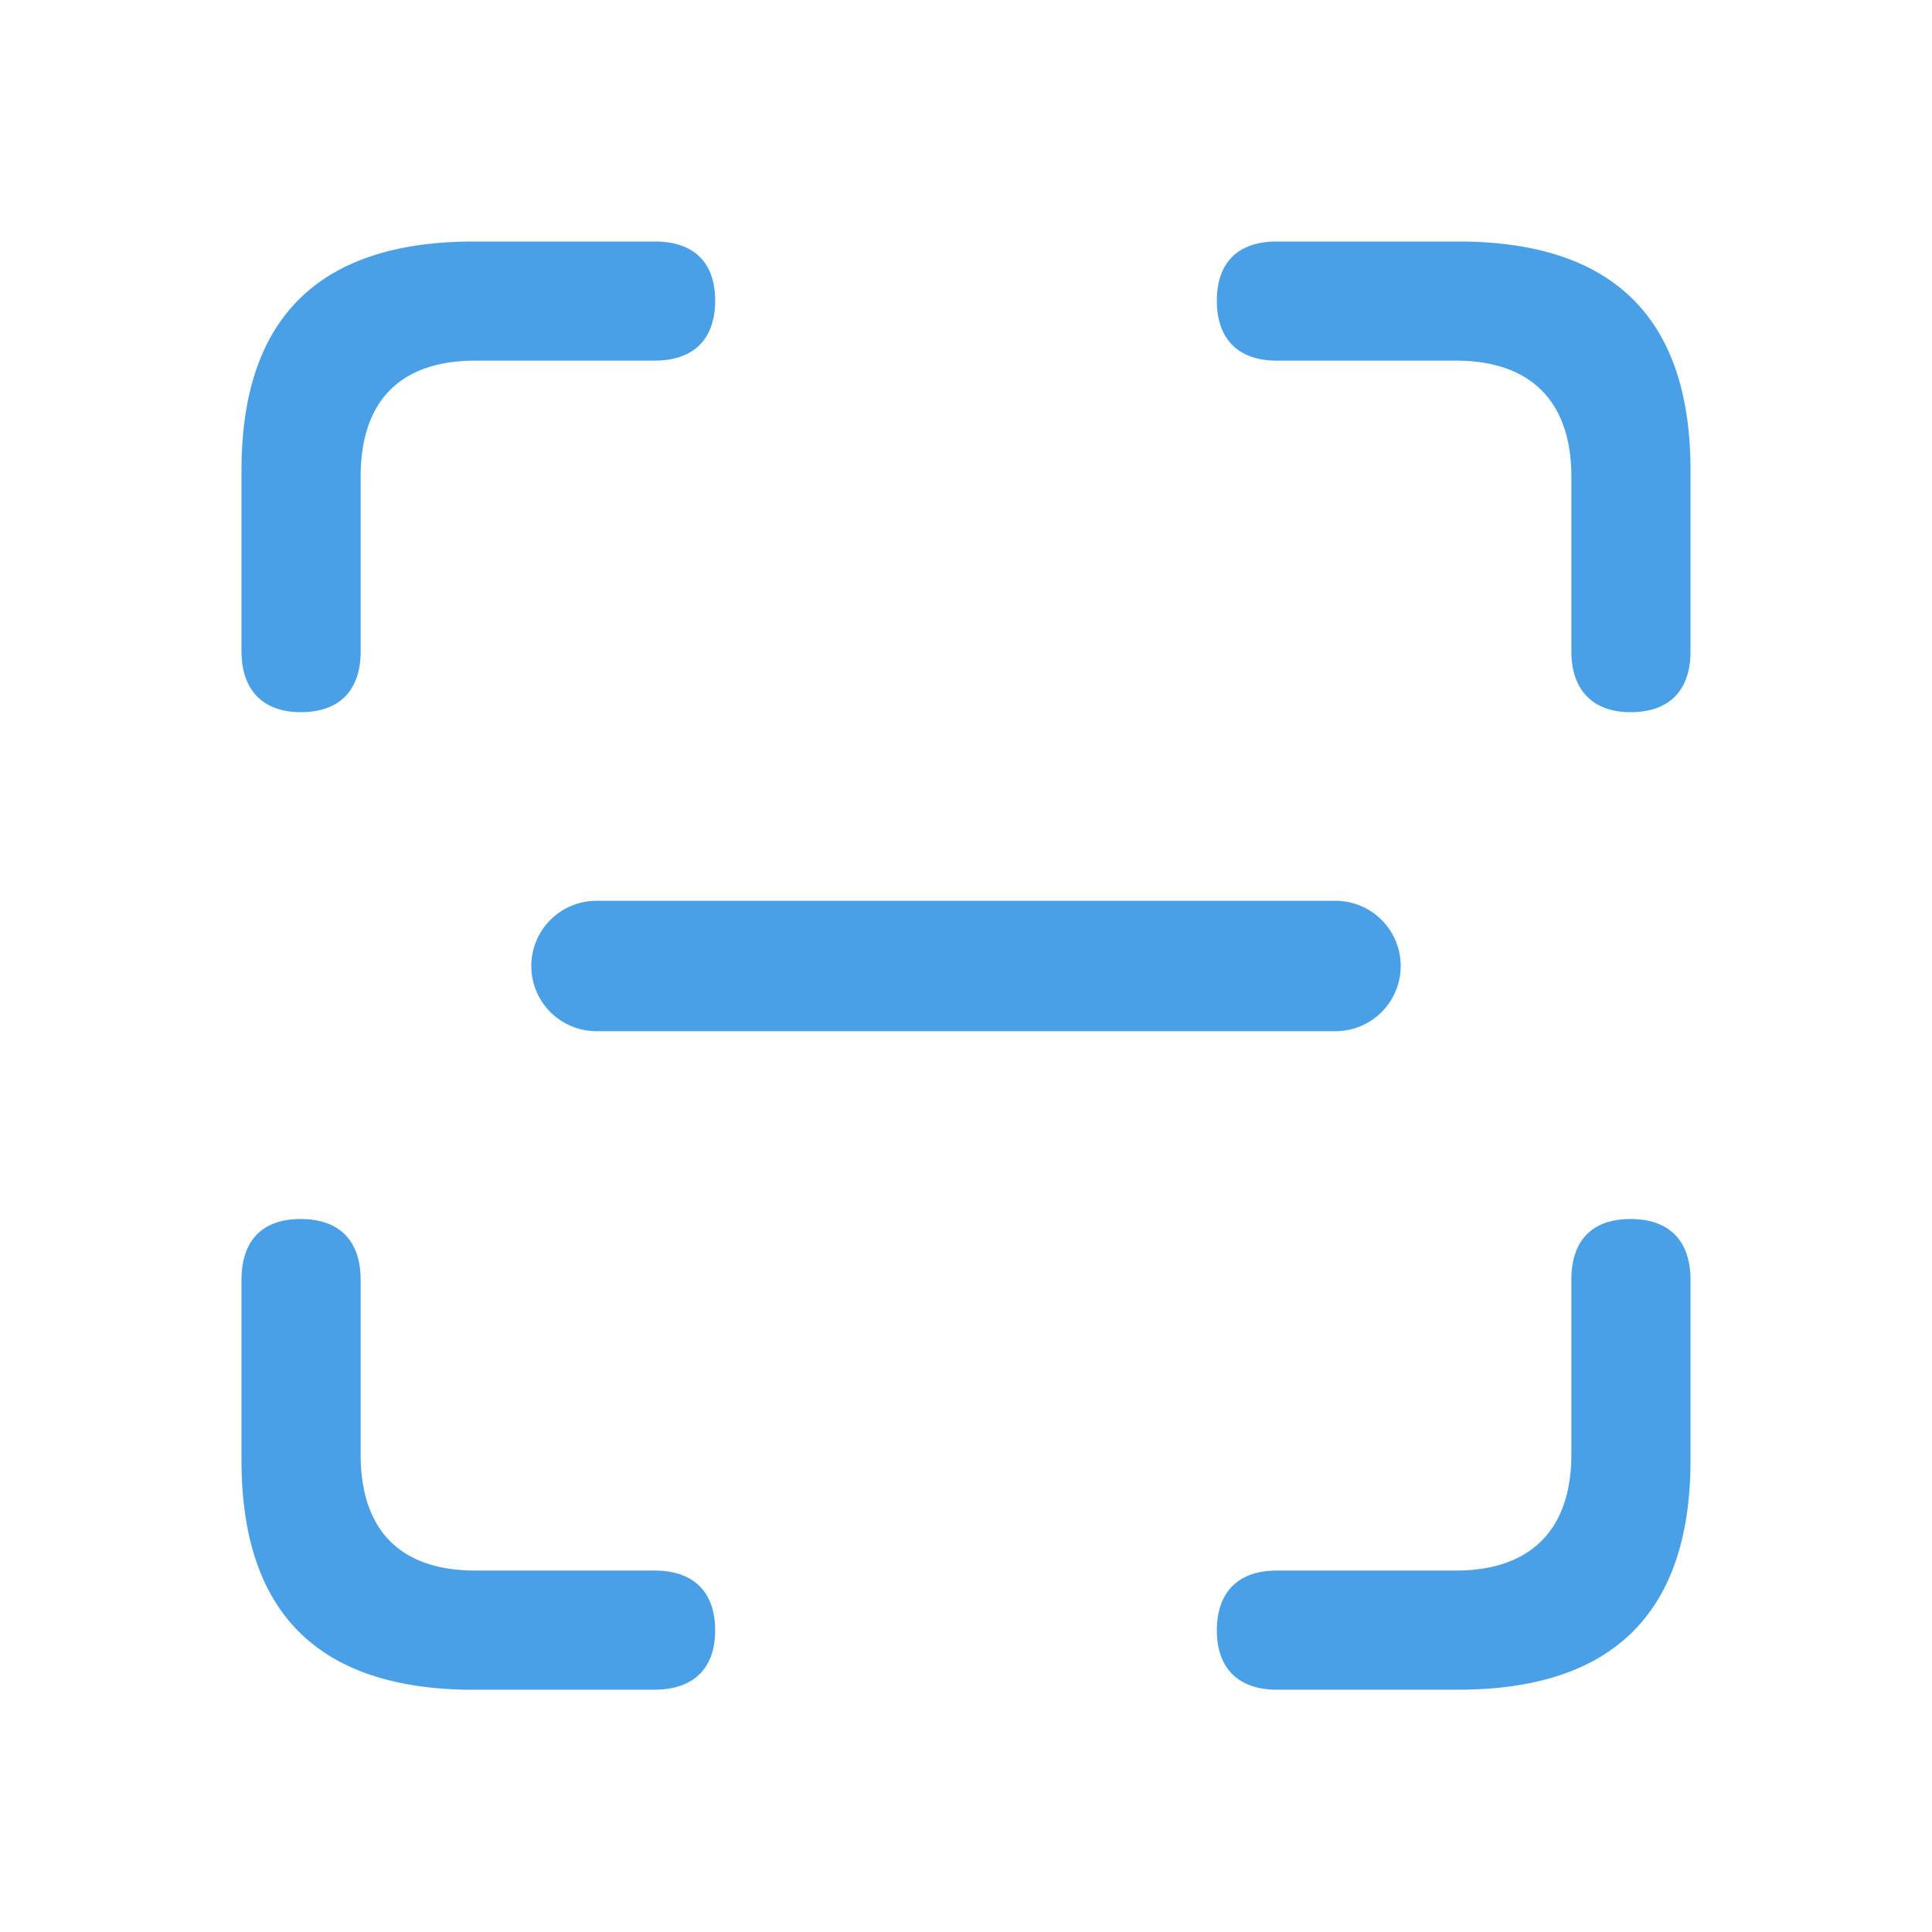 <?xml version="1.0" encoding="UTF-8"?> <svg xmlns="http://www.w3.org/2000/svg" width="24" height="24" viewBox="0 0 24 24"><path d="M20.255 8.847c.488 0 .745-.276.745-.754V5.841C21 3.947 20.035 3 18.113 3h-2.252c-.478 0-.745.257-.745.735s.267.745.745.745h2.225c.91 0 1.434.487 1.434 1.443v2.17c0 .478.267.754.735.754zm-16.52 0c.488 0 .745-.276.745-.754v-2.17c0-.956.506-1.443 1.425-1.443H8.13c.487 0 .754-.267.754-.745S8.617 3 8.13 3H5.887C3.965 3 3 3.947 3 5.84v2.253c0 .478.267.754.735.754zM8.13 20.99c.487 0 .754-.267.754-.736 0-.478-.267-.744-.754-.744H5.905c-.92 0-1.425-.488-1.425-1.444v-2.17c0-.486-.267-.753-.745-.753S3 15.411 3 15.898v2.243c0 1.903.965 2.85 2.887 2.85H8.13zm12.125-5.847c.478 0 .745.267.745.754v2.243c0 1.894-.965 2.85-2.887 2.85h-2.252c-.478 0-.745-.267-.745-.736 0-.478.267-.744.745-.744h2.225c.91 0 1.434-.488 1.434-1.444v-2.17c0-.486.257-.753.735-.753zM16.59 11.19a.81.81 0 010 1.62H7.41a.81.81 0 010-1.62h9.18z" fill="#4AA0E7"></path></svg> 
